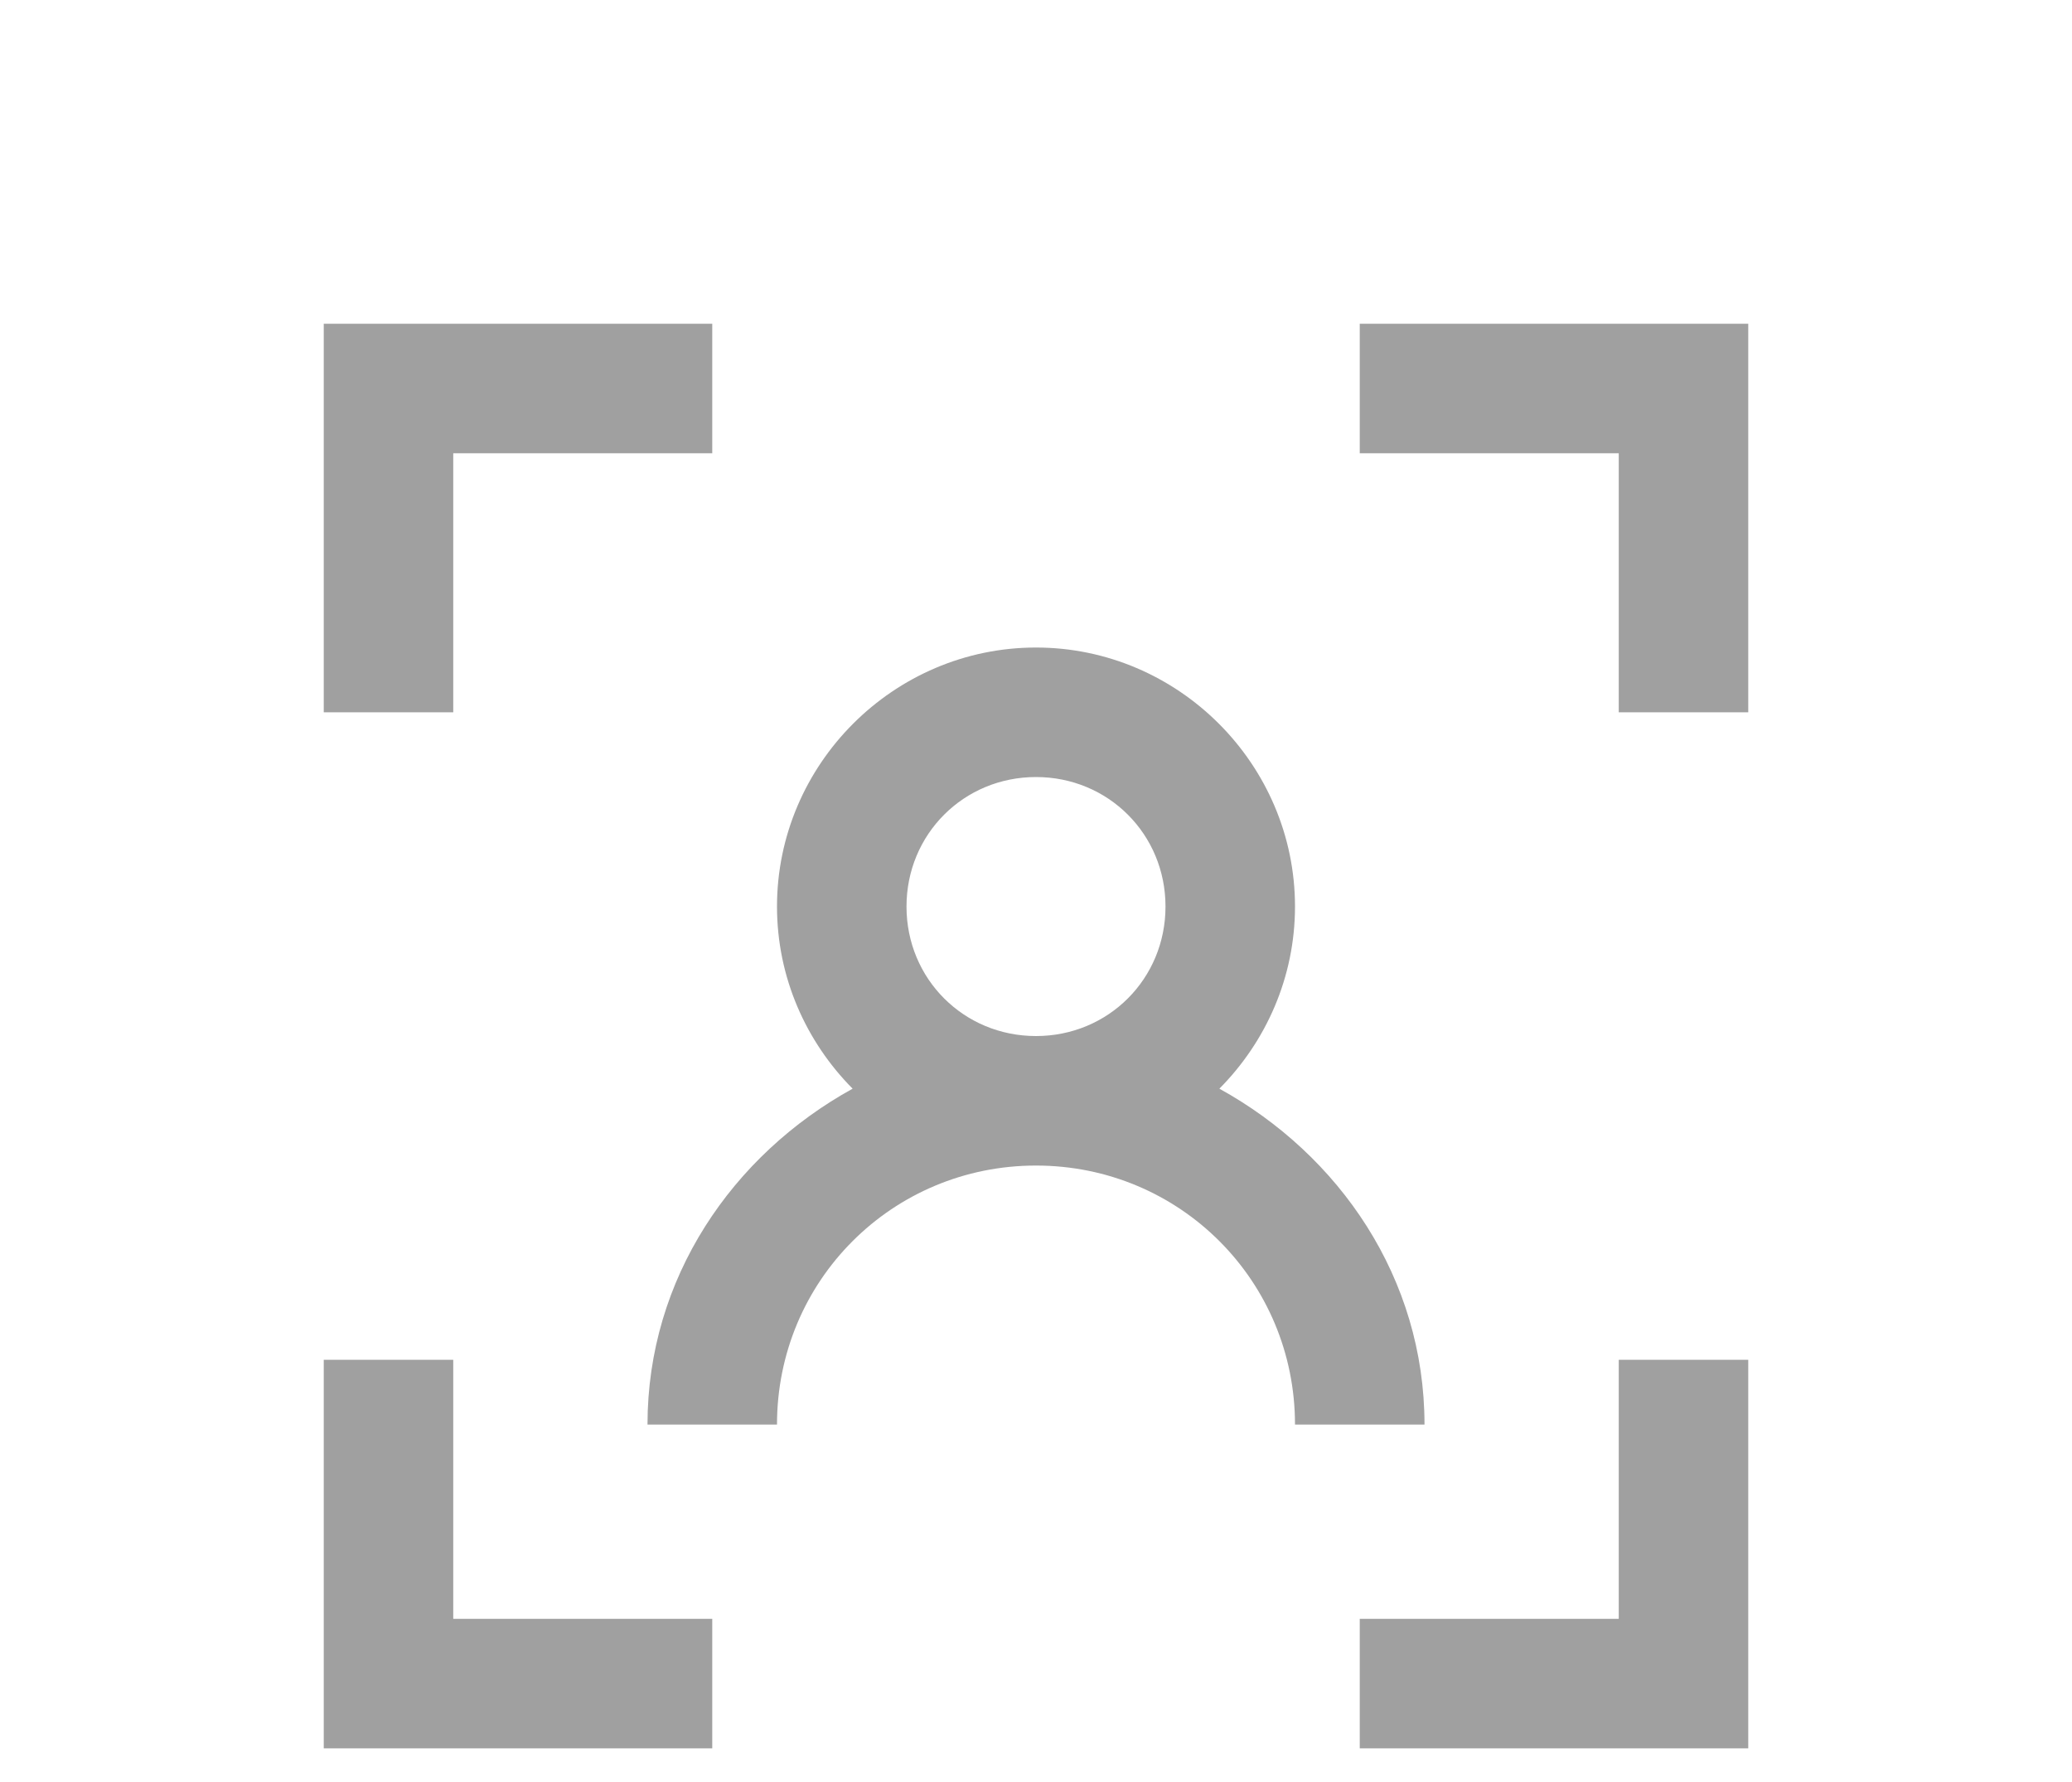 <svg width="100" height="86" fill="none" xmlns="http://www.w3.org/2000/svg"><path d="M15.625 15.625v18.75h6.25v-12.5h12.5v-6.25h-18.75zm50 0v6.25h12.5v12.5h6.25v-18.75h-18.75zM50 31.25c-6.867 0-12.5 5.633-12.5 12.5 0 3.418 1.401 6.525 3.65 8.79-5.798 3.196-9.9 9.15-9.9 16.21h6.25c0-6.939 5.561-12.5 12.5-12.5s12.5 5.561 12.5 12.5h6.25c0-7.06-4.102-13.014-9.9-16.21 2.248-2.265 3.65-5.372 3.65-8.79 0-6.867-5.633-12.5-12.5-12.5zm0 6.25c3.49 0 6.25 2.76 6.25 6.25S53.49 50 50 50s-6.25-2.76-6.25-6.25S46.51 37.5 50 37.5zM15.625 65.625v18.75h18.75v-6.25h-12.5v-12.5h-6.25zm62.5 0v12.5h-12.5v6.25h18.75v-18.75h-6.25z" fill="#A0A0A0"/></svg>